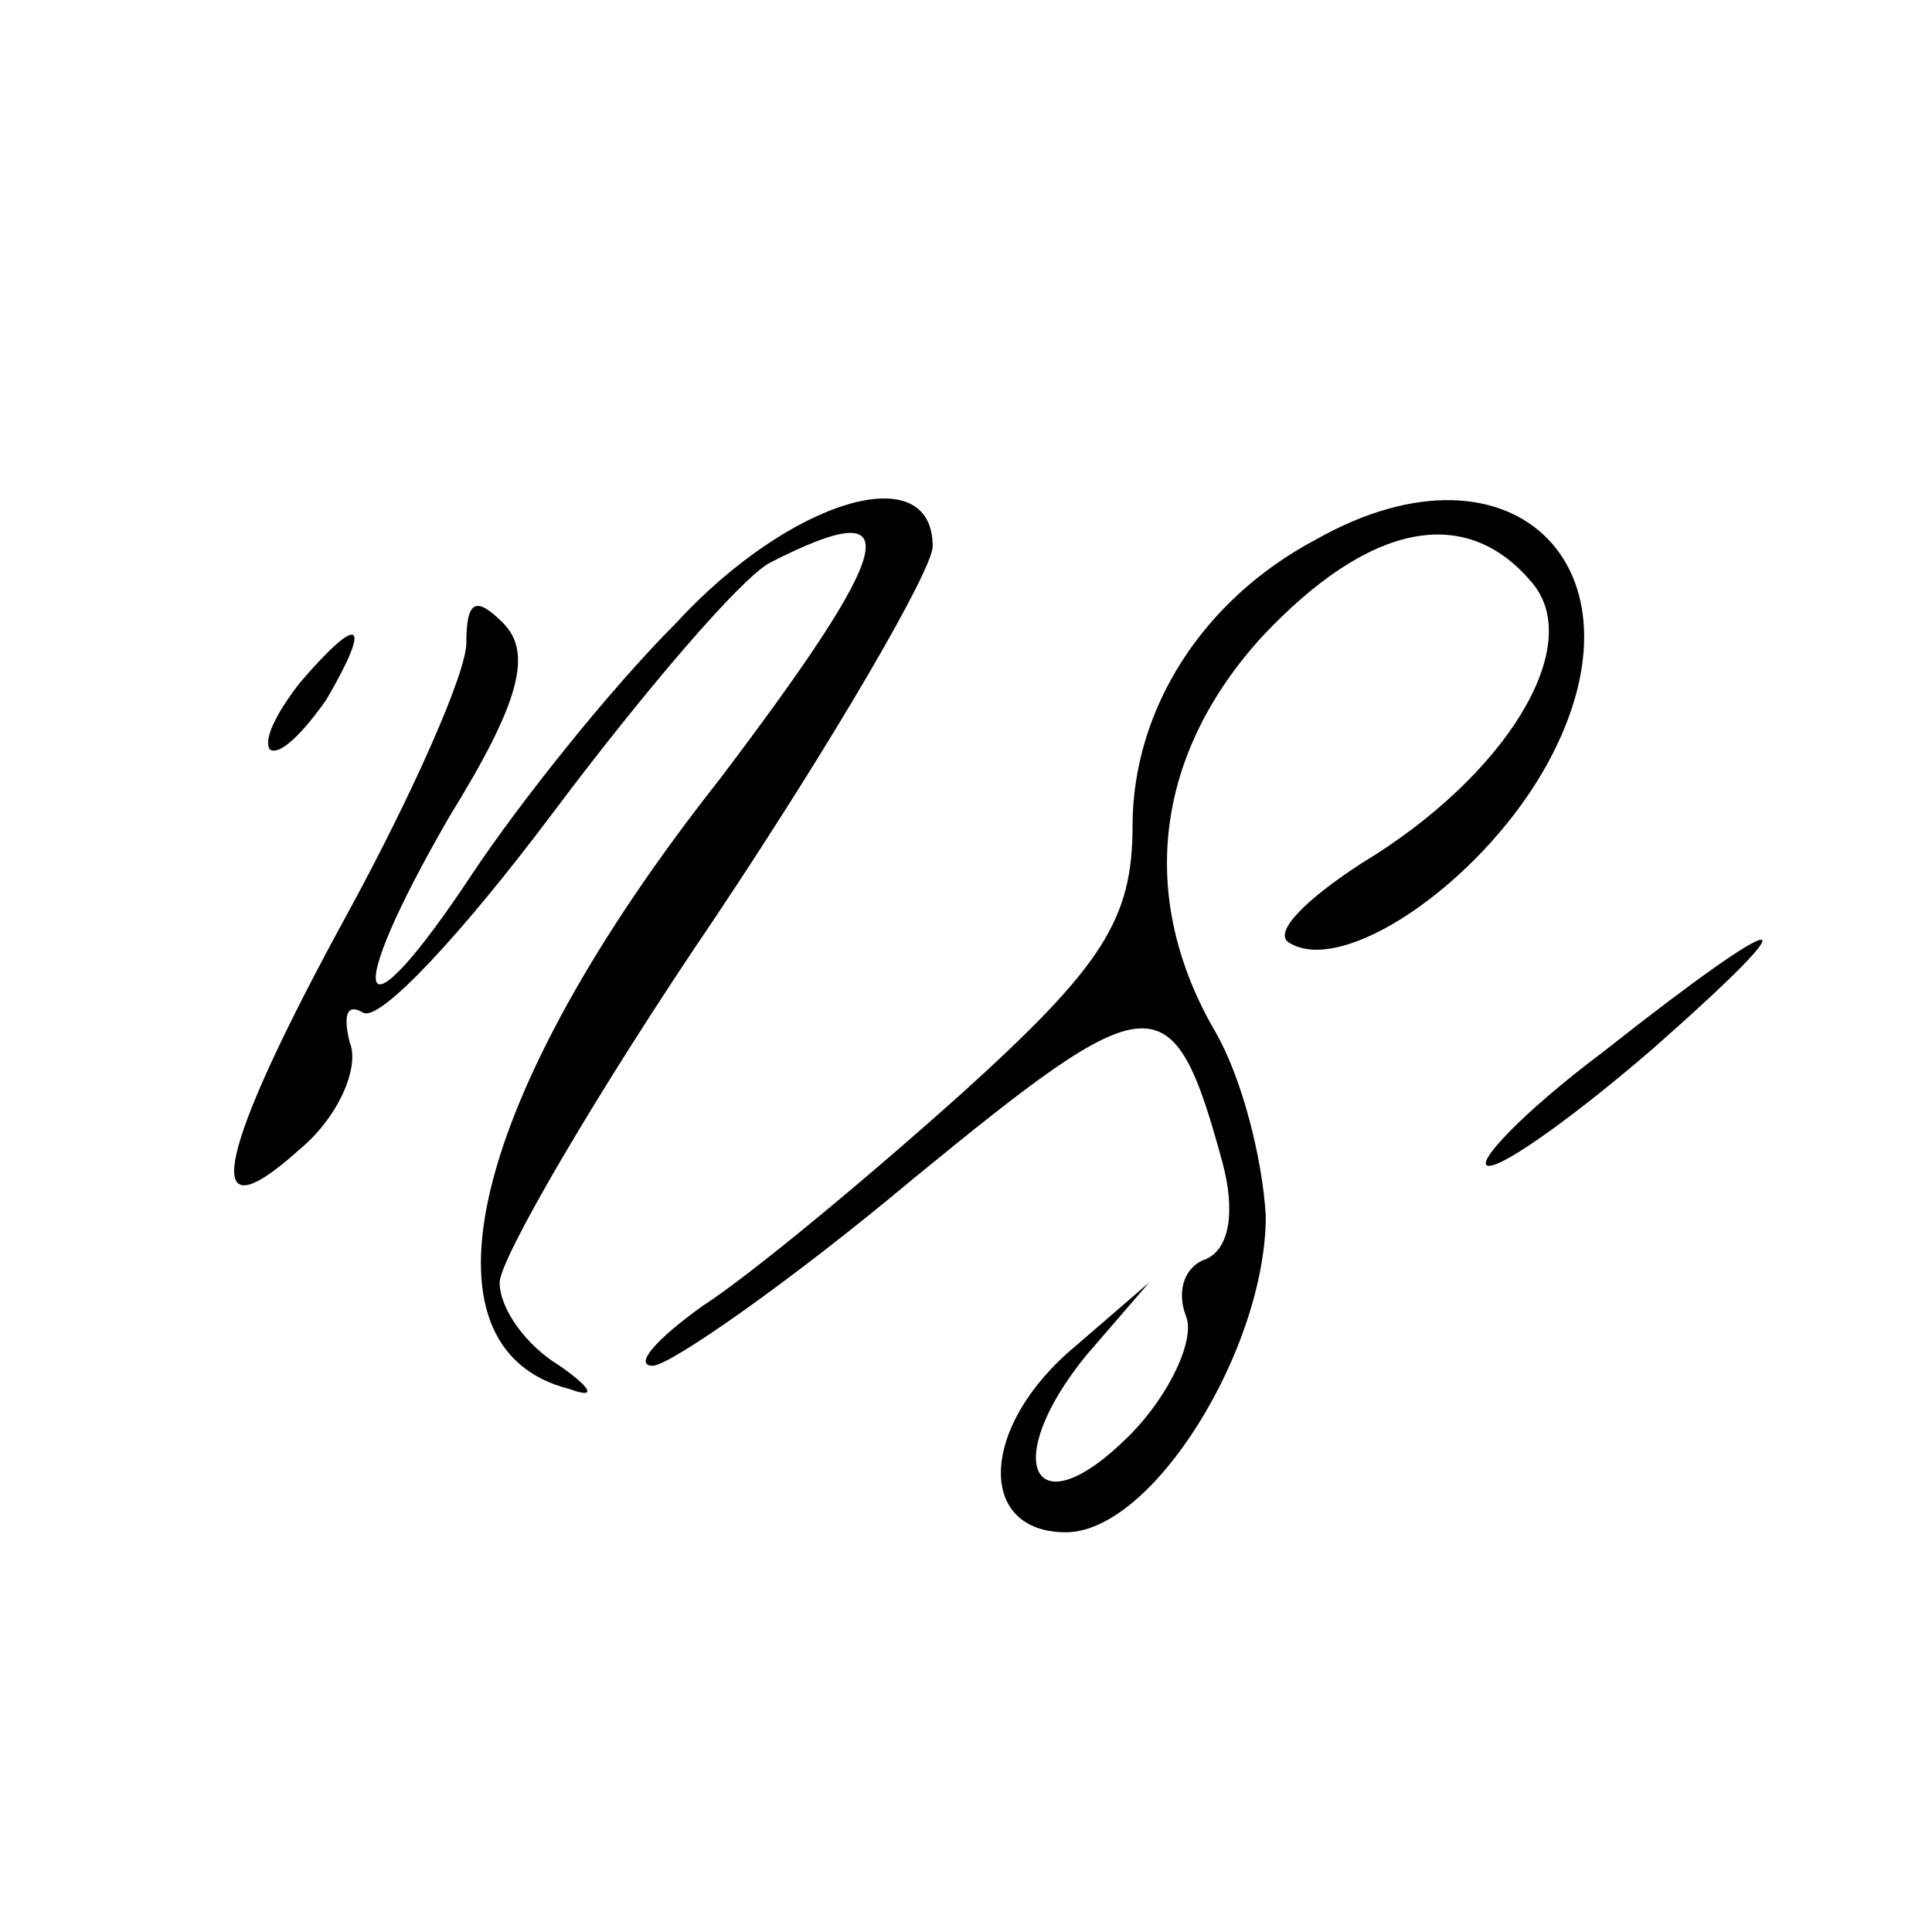 <?xml version="1.0" encoding="UTF-8" standalone="no"?> <svg xmlns="http://www.w3.org/2000/svg" version="1.0" width="58pt" height="58pt" viewBox="0 0 58 58" preserveAspectRatio="xMidYMid meet"><g transform="translate(0,58) scale(0.1,-0.1)" fill="#000000" stroke="none"><path d="M203 393 c-20 -20 -47 -54 -61 -75 -35 -53 -40 -40 -7 17 21 34 25 49 16 58 -8 8 -11 7 -11 -6 0 -9 -16 -45 -35 -80 -40 -73 -46 -100 -15 -72 12 10 18 25 15 32 -2 8 -1 12 4 9 5 -3 30 24 57 60 27 36 56 70 65 75 43 22 38 5 -15 -65 -75 -95 -93 -171 -45 -183 8 -3 7 0 -3 7 -10 6 -18 17 -18 25 0 7 29 57 65 110 36 54 65 104 65 111 0 27 -43 14 -77 -23z"></path><path d="M395 418 c-34 -18 -55 -51 -55 -86 0 -28 -9 -42 -51 -80 -29 -26 -64 -55 -78 -64 -14 -10 -21 -18 -15 -18 5 0 41 25 78 56 72 59 78 60 93 5 4 -15 2 -26 -5 -29 -6 -2 -9 -9 -6 -17 3 -7 -5 -24 -17 -36 -29 -29 -39 -8 -13 24 l19 22 -22 -19 c-29 -24 -30 -56 -3 -56 26 0 60 55 60 95 -1 17 -7 41 -15 55 -24 41 -18 84 14 119 32 34 61 40 81 16 16 -19 -8 -58 -51 -84 -17 -11 -27 -21 -22 -24 16 -10 56 17 76 51 35 60 -8 104 -68 70z"></path><path d="M90 375 c-7 -9 -11 -17 -9 -20 3 -2 10 5 17 15 14 24 10 26 -8 5z"></path><path d="M481 264 c-24 -18 -39 -34 -34 -34 5 0 27 16 49 35 50 44 42 44 -15 -1z"></path></g></svg> 